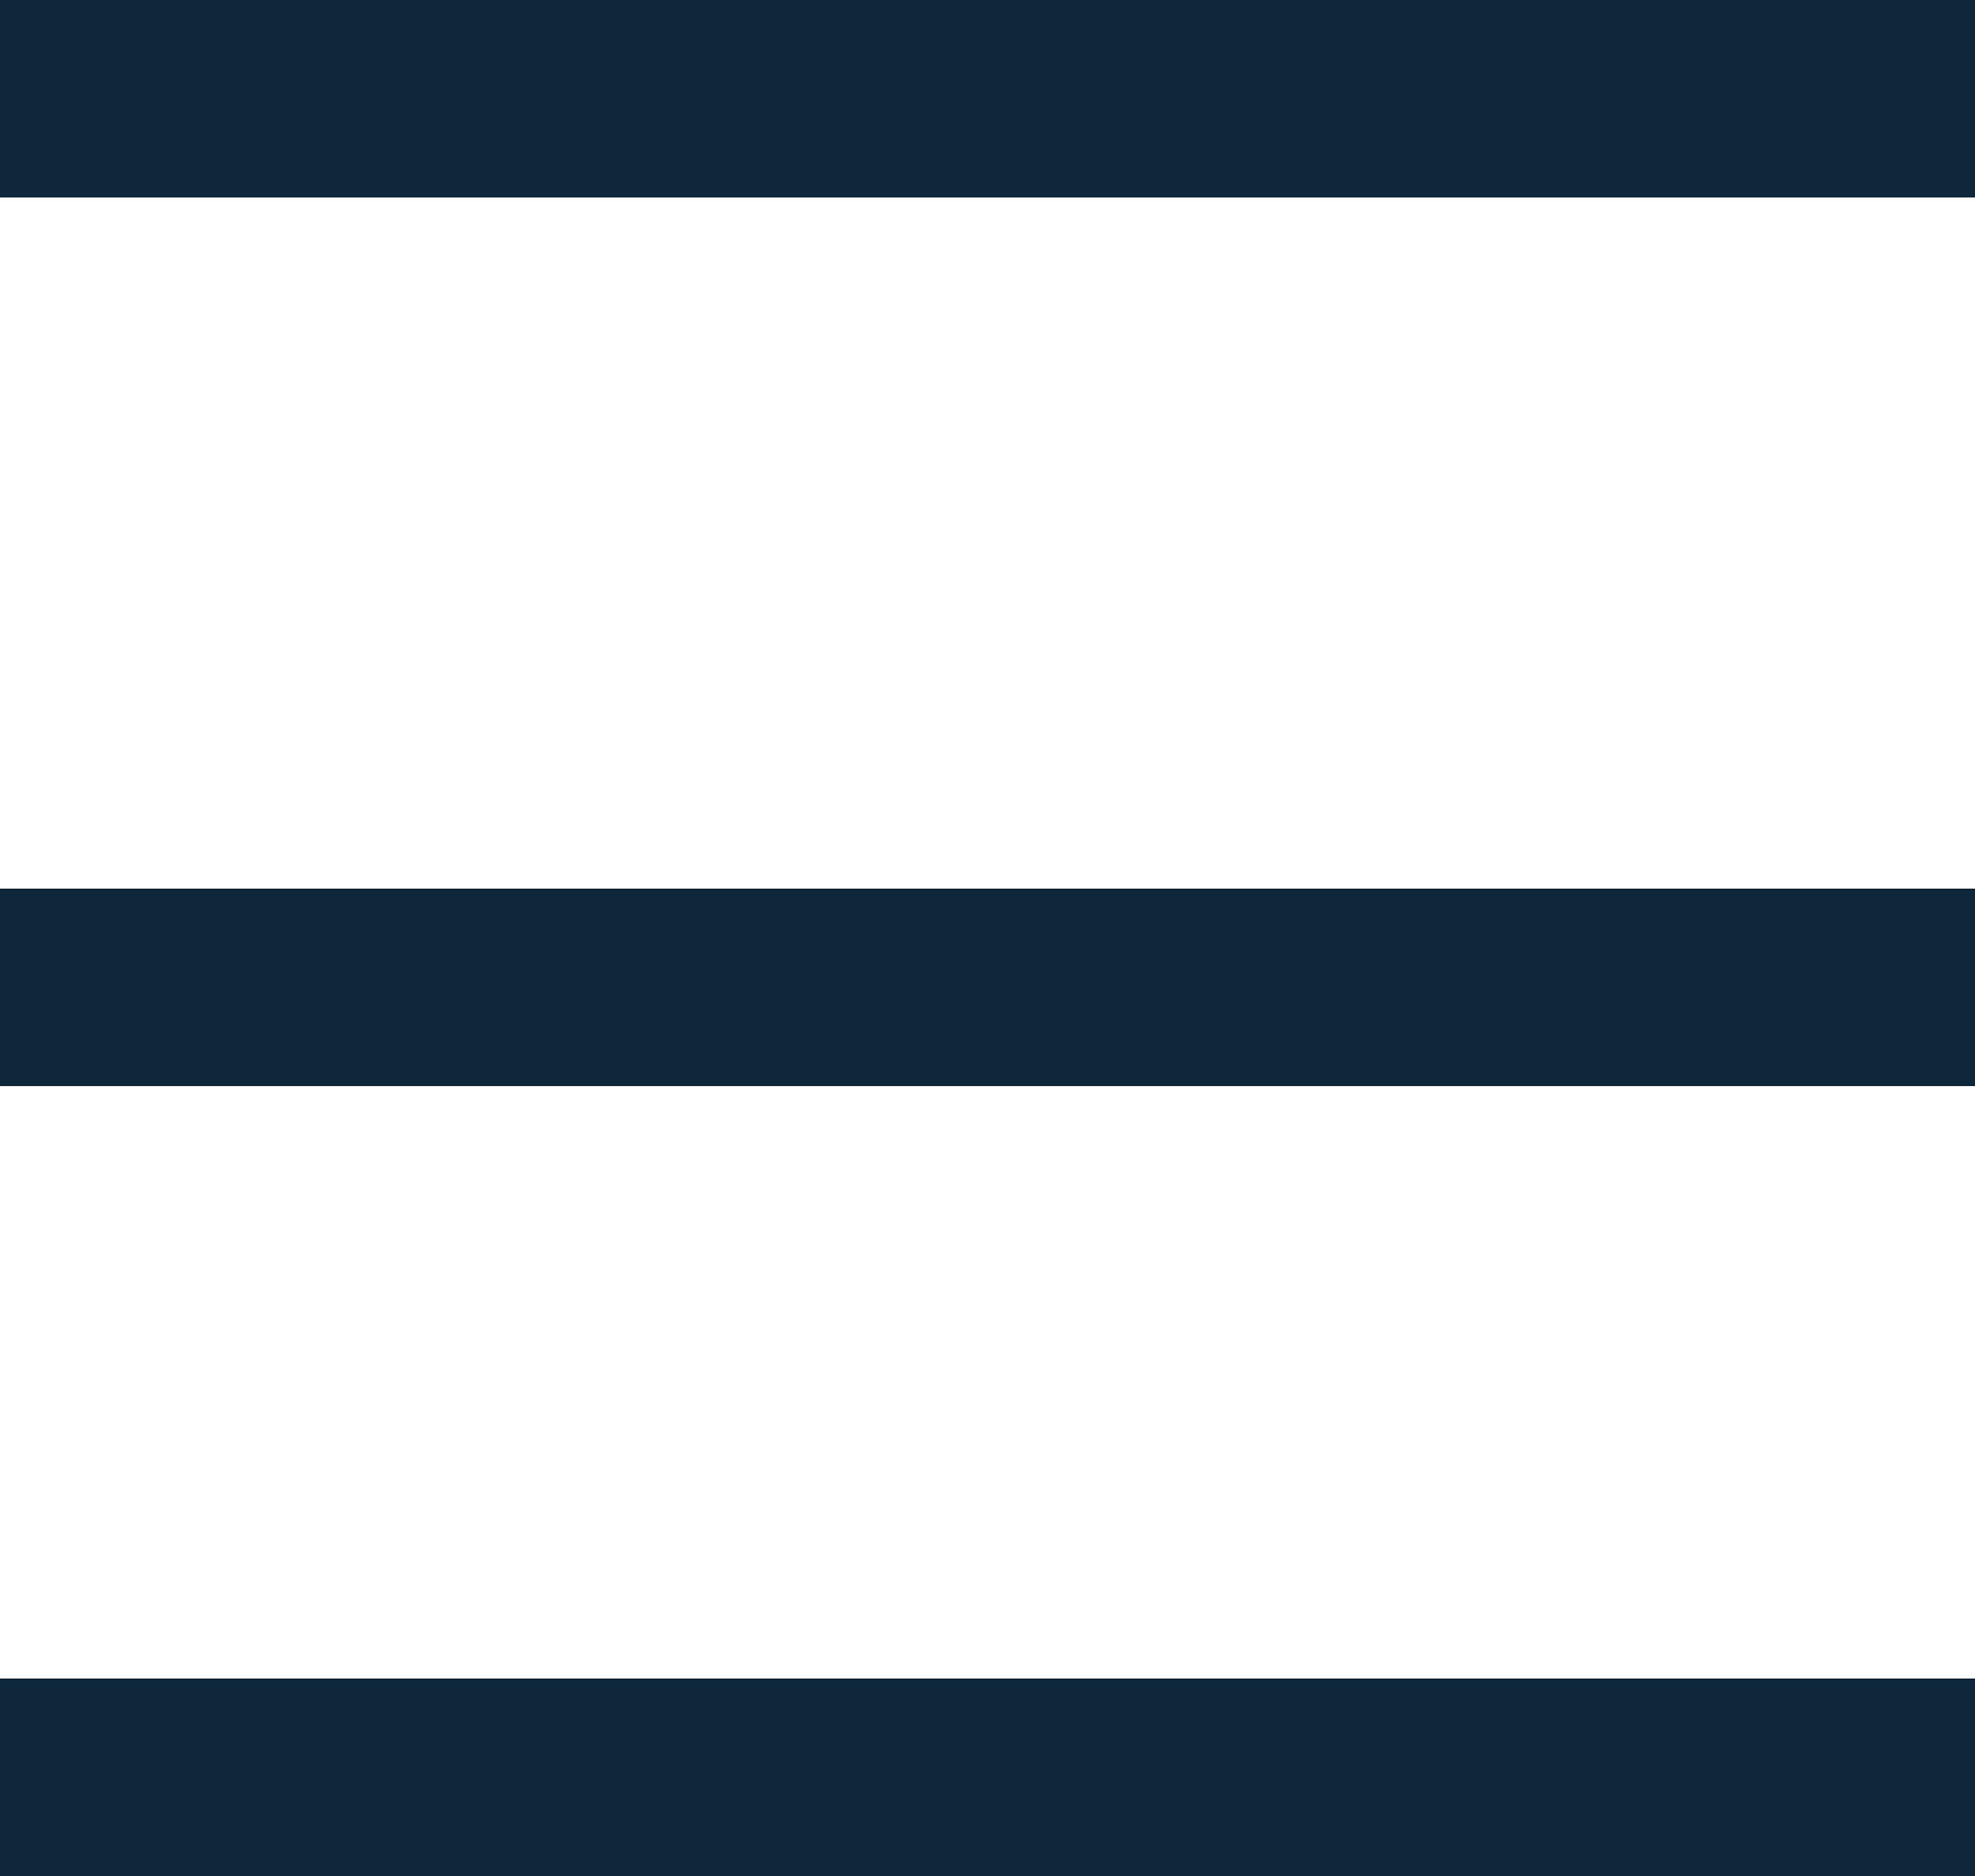 <svg id="Component_50_1" data-name="Component 50 – 1" xmlns="http://www.w3.org/2000/svg" width="20" height="19" viewBox="0 0 20 19">
  <rect id="Rectangle_8258" data-name="Rectangle 8258" width="20" height="2" fill="#0e263a"/>
  <rect id="Rectangle_8259" data-name="Rectangle 8259" width="20" height="2" transform="translate(0 9)" fill="#0e263a"/>
  <rect id="Rectangle_8260" data-name="Rectangle 8260" width="20" height="2" transform="translate(0 17)" fill="#0e263a"/>
</svg>

